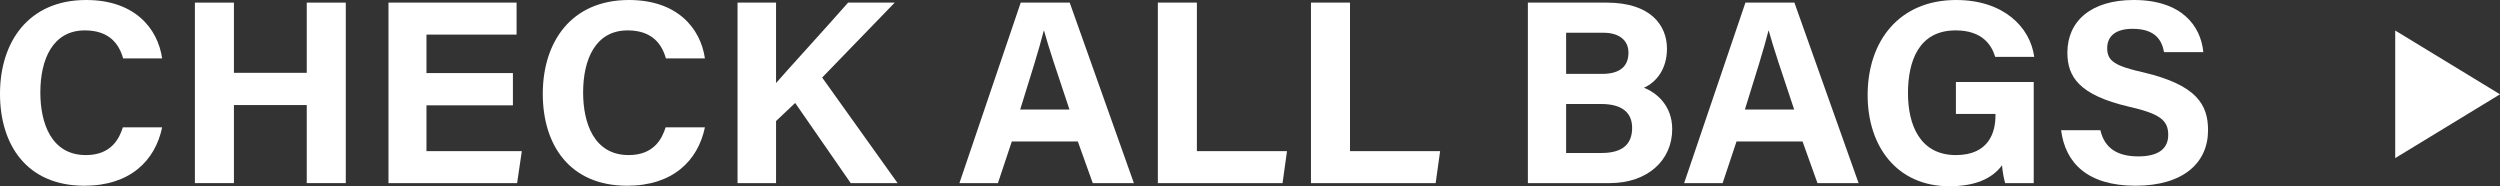 <?xml version="1.0" encoding="UTF-8"?><svg id="_レイヤー_2" xmlns="http://www.w3.org/2000/svg" viewBox="0 0 190.87 14.22"><rect x="0" y="0" width="190.87" height="14.22" fill="#333333" stroke="none"/><defs><style>.cls-1{fill:#fff;stroke-width:0px;}</style></defs><g id="txt"><path class="cls-1" d="M12.38,9.72c-.54,2.58-2.48,4.46-5.94,4.46C2.06,14.18,0,11.08,0,7.16S2.14,0,6.58,0c3.68,0,5.46,2.14,5.8,4.46h-2.98c-.3-1.08-1.04-2.14-2.92-2.14-2.46,0-3.4,2.22-3.4,4.74,0,2.32.82,4.78,3.48,4.78,1.96,0,2.56-1.3,2.82-2.12h3Z"/><path class="cls-1" d="M14.88.2h2.98v5.36h5.56V.2h2.98v13.78h-2.98v-5.96h-5.56v5.96h-2.98V.2Z"/><path class="cls-1" d="M39.16,8.04h-6.6v3.5h7.28l-.36,2.44h-9.82V.2h9.78v2.44h-6.88v2.94h6.6v2.46Z"/><path class="cls-1" d="M53.82,9.72c-.54,2.58-2.48,4.46-5.94,4.46-4.38,0-6.44-3.1-6.44-7.02s2.14-7.16,6.58-7.16c3.68,0,5.46,2.14,5.8,4.46h-2.98c-.3-1.08-1.04-2.14-2.92-2.14-2.46,0-3.4,2.22-3.4,4.74,0,2.32.82,4.78,3.48,4.78,1.96,0,2.56-1.3,2.82-2.12h3Z"/><path class="cls-1" d="M56.31.2h2.94v6.14c.92-1.06,3.76-4.16,5.5-6.14h3.56l-5.54,5.72,5.76,8.06h-3.58l-4.24-6.12-1.46,1.38v4.74h-2.94V.2Z"/><path class="cls-1" d="M77.25,10.8l-1.06,3.18h-2.94L77.93.2h3.74l4.9,13.78h-3.14l-1.14-3.18h-5.04ZM81.65,8.36c-.98-2.92-1.6-4.78-1.94-6.02h-.02c-.34,1.36-1.02,3.52-1.8,6.02h3.76Z"/><path class="cls-1" d="M88.4.2h2.98v11.34h6.88l-.34,2.44h-9.52V.2Z"/><path class="cls-1" d="M100.09.2h2.98v11.34h6.88l-.34,2.44h-9.52V.2Z"/><path class="cls-1" d="M116.65.2h6.02c3.34,0,4.6,1.72,4.6,3.52,0,1.56-.82,2.56-1.76,2.98.94.36,2.16,1.34,2.16,3.16,0,2.36-1.86,4.12-4.78,4.12h-6.24V.2ZM122.33,5.64c1.42,0,2-.64,2-1.62s-.76-1.52-1.9-1.52h-2.86v3.14h2.76ZM119.57,11.68h2.7c1.62,0,2.34-.68,2.34-1.92,0-1.12-.72-1.82-2.36-1.82h-2.68v3.74Z"/><path class="cls-1" d="M132.58,10.8l-1.06,3.18h-2.94L133.26.2h3.74l4.9,13.78h-3.14l-1.14-3.18h-5.04ZM136.98,8.36c-.98-2.92-1.6-4.78-1.94-6.02h-.02c-.34,1.36-1.02,3.52-1.8,6.02h3.76Z"/><path class="cls-1" d="M155.27,13.98h-2.18c-.12-.42-.2-.9-.24-1.36-.76,1.04-2.1,1.6-4.02,1.6-4,0-6.24-3.04-6.24-6.96,0-4.14,2.42-7.26,6.76-7.26,3.54,0,5.64,2,5.96,4.34h-2.98c-.28-.92-1-2.02-3.02-2.02-2.84,0-3.64,2.38-3.64,4.8s.92,4.72,3.66,4.72c2.54,0,3.02-1.78,3.02-3v-.14h-3.02v-2.44h5.94v7.72Z"/><path class="cls-1" d="M160.36,9.94c.32,1.38,1.3,2,2.9,2s2.28-.64,2.28-1.64c0-1.14-.66-1.62-3.02-2.16-3.76-.88-4.68-2.26-4.68-4.12,0-2.4,1.8-4.02,5.06-4.02,3.66,0,5.12,1.96,5.32,3.98h-3c-.16-.86-.62-1.78-2.4-1.78-1.22,0-1.94.5-1.94,1.48s.58,1.36,2.82,1.86c4,.96,4.88,2.44,4.88,4.4,0,2.5-1.9,4.24-5.54,4.24s-5.36-1.72-5.68-4.24h3Z"/><polygon class="cls-1" points="182.87 12.07 182.87 2.33 190.87 7.2 182.87 12.07"/></g></svg>
